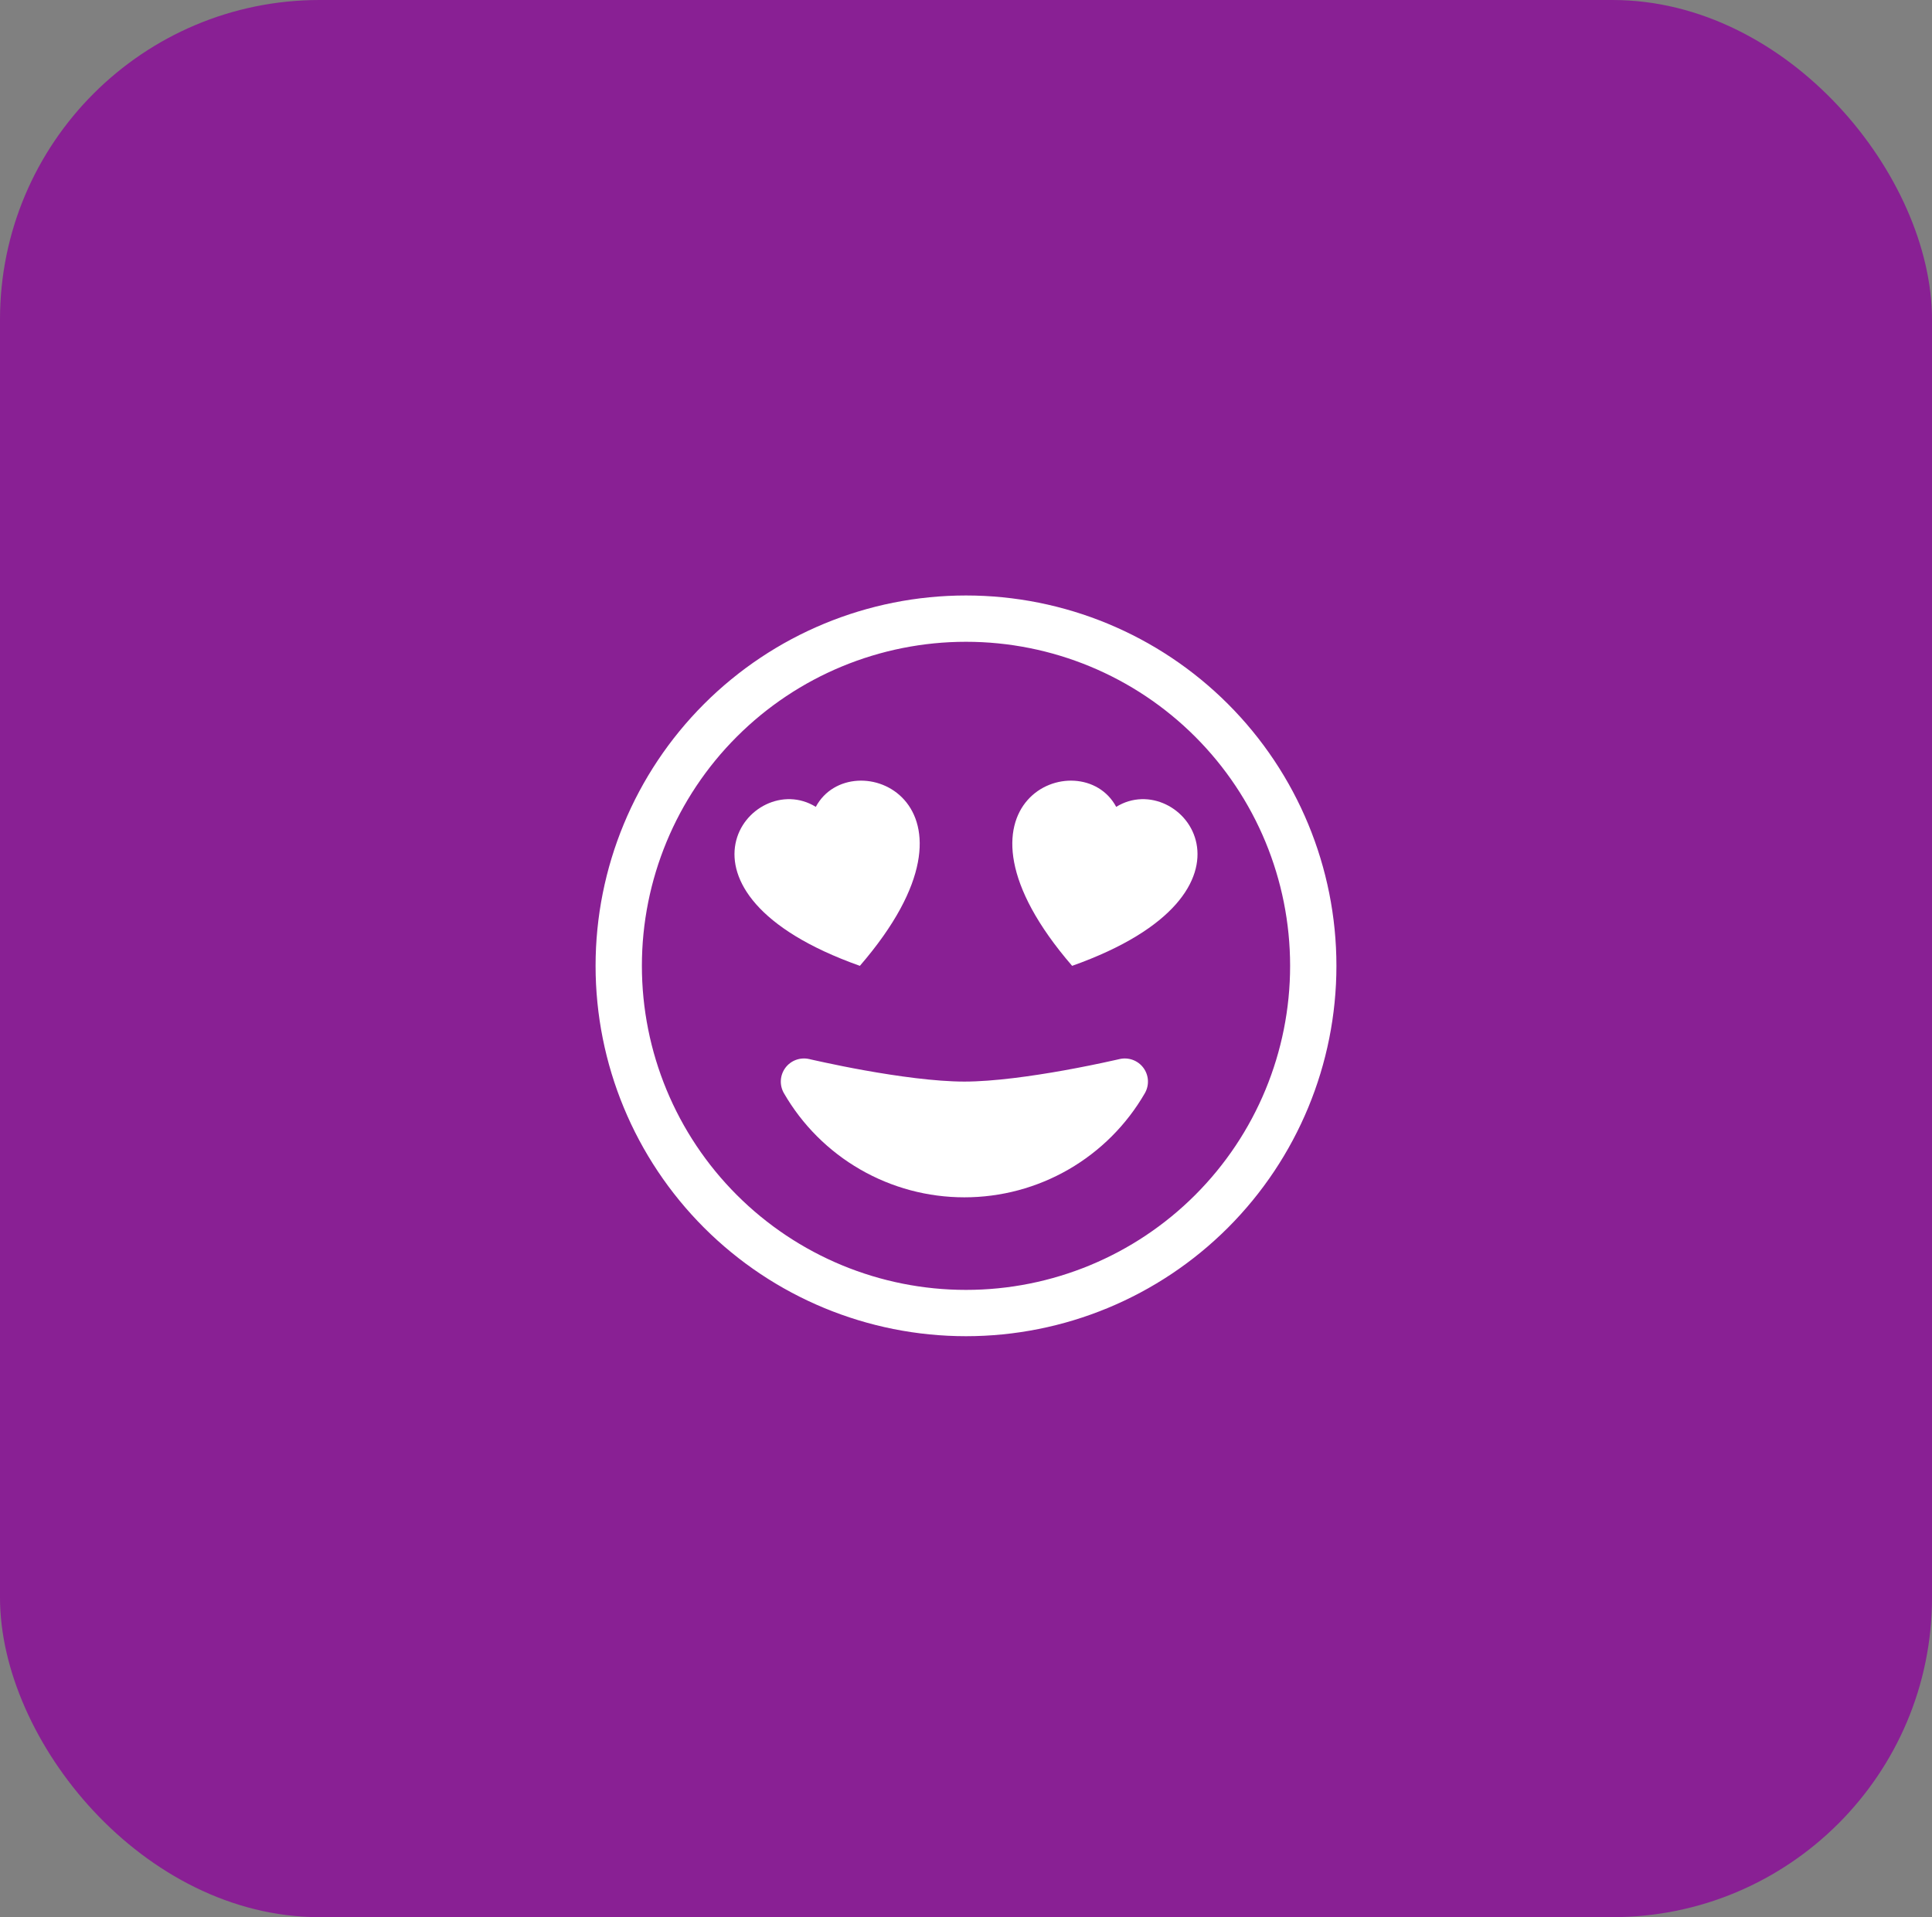 <svg width="133" height="132" viewBox="0 0 133 132" fill="none" xmlns="http://www.w3.org/2000/svg">
<rect x="0" y="0" width="133" height="132" fill="#808080" stroke="none"/>
<rect width="133" height="132" rx="22" fill="#892094"/>
<path d="M66.5 88.812C60.582 88.812 54.907 86.462 50.723 82.277C46.538 78.093 44.188 72.418 44.188 66.5C44.188 60.582 46.538 54.907 50.723 50.723C54.907 46.538 60.582 44.188 66.5 44.188C72.418 44.188 78.093 46.538 82.277 50.723C86.462 54.907 88.812 60.582 88.812 66.5C88.812 72.418 86.462 78.093 82.277 82.277C78.093 86.462 72.418 88.812 66.5 88.812ZM66.5 92C73.263 92 79.749 89.313 84.531 84.531C89.313 79.749 92 73.263 92 66.5C92 59.737 89.313 53.251 84.531 48.469C79.749 43.687 73.263 41 66.5 41C59.737 41 53.251 43.687 48.469 48.469C43.687 53.251 41 59.737 41 66.5C41 73.263 43.687 79.749 48.469 84.531C53.251 89.313 59.737 92 66.5 92Z" fill="white"/>
<path d="M77.067 72.92C77.369 72.849 77.686 72.868 77.978 72.974C78.27 73.081 78.525 73.27 78.71 73.519C78.896 73.769 79.005 74.067 79.023 74.377C79.041 74.688 78.969 74.996 78.814 75.266C77.555 77.447 75.744 79.259 73.563 80.518C71.381 81.777 68.907 82.439 66.389 82.438C63.87 82.439 61.396 81.777 59.215 80.518C57.033 79.259 55.222 77.447 53.964 75.266C53.809 74.996 53.736 74.688 53.754 74.377C53.773 74.067 53.881 73.769 54.067 73.519C54.252 73.27 54.507 73.081 54.799 72.974C55.091 72.868 55.408 72.849 55.711 72.92H55.726L55.781 72.936L55.994 72.984L56.797 73.159C57.483 73.306 58.439 73.503 59.529 73.698C61.738 74.093 64.38 74.469 66.389 74.469C68.397 74.469 71.042 74.093 73.248 73.698C74.431 73.485 75.61 73.247 76.783 72.984L76.997 72.936L77.051 72.923L77.067 72.917V72.92ZM56.16 55.554C58.592 51.015 68.974 55.172 59.194 66.5C44.863 61.413 51.704 52.8 56.16 55.554ZM76.84 55.554C81.296 52.8 88.137 61.413 73.806 66.5C64.03 55.172 74.412 51.015 76.84 55.554Z" fill="white"/>
</svg>
